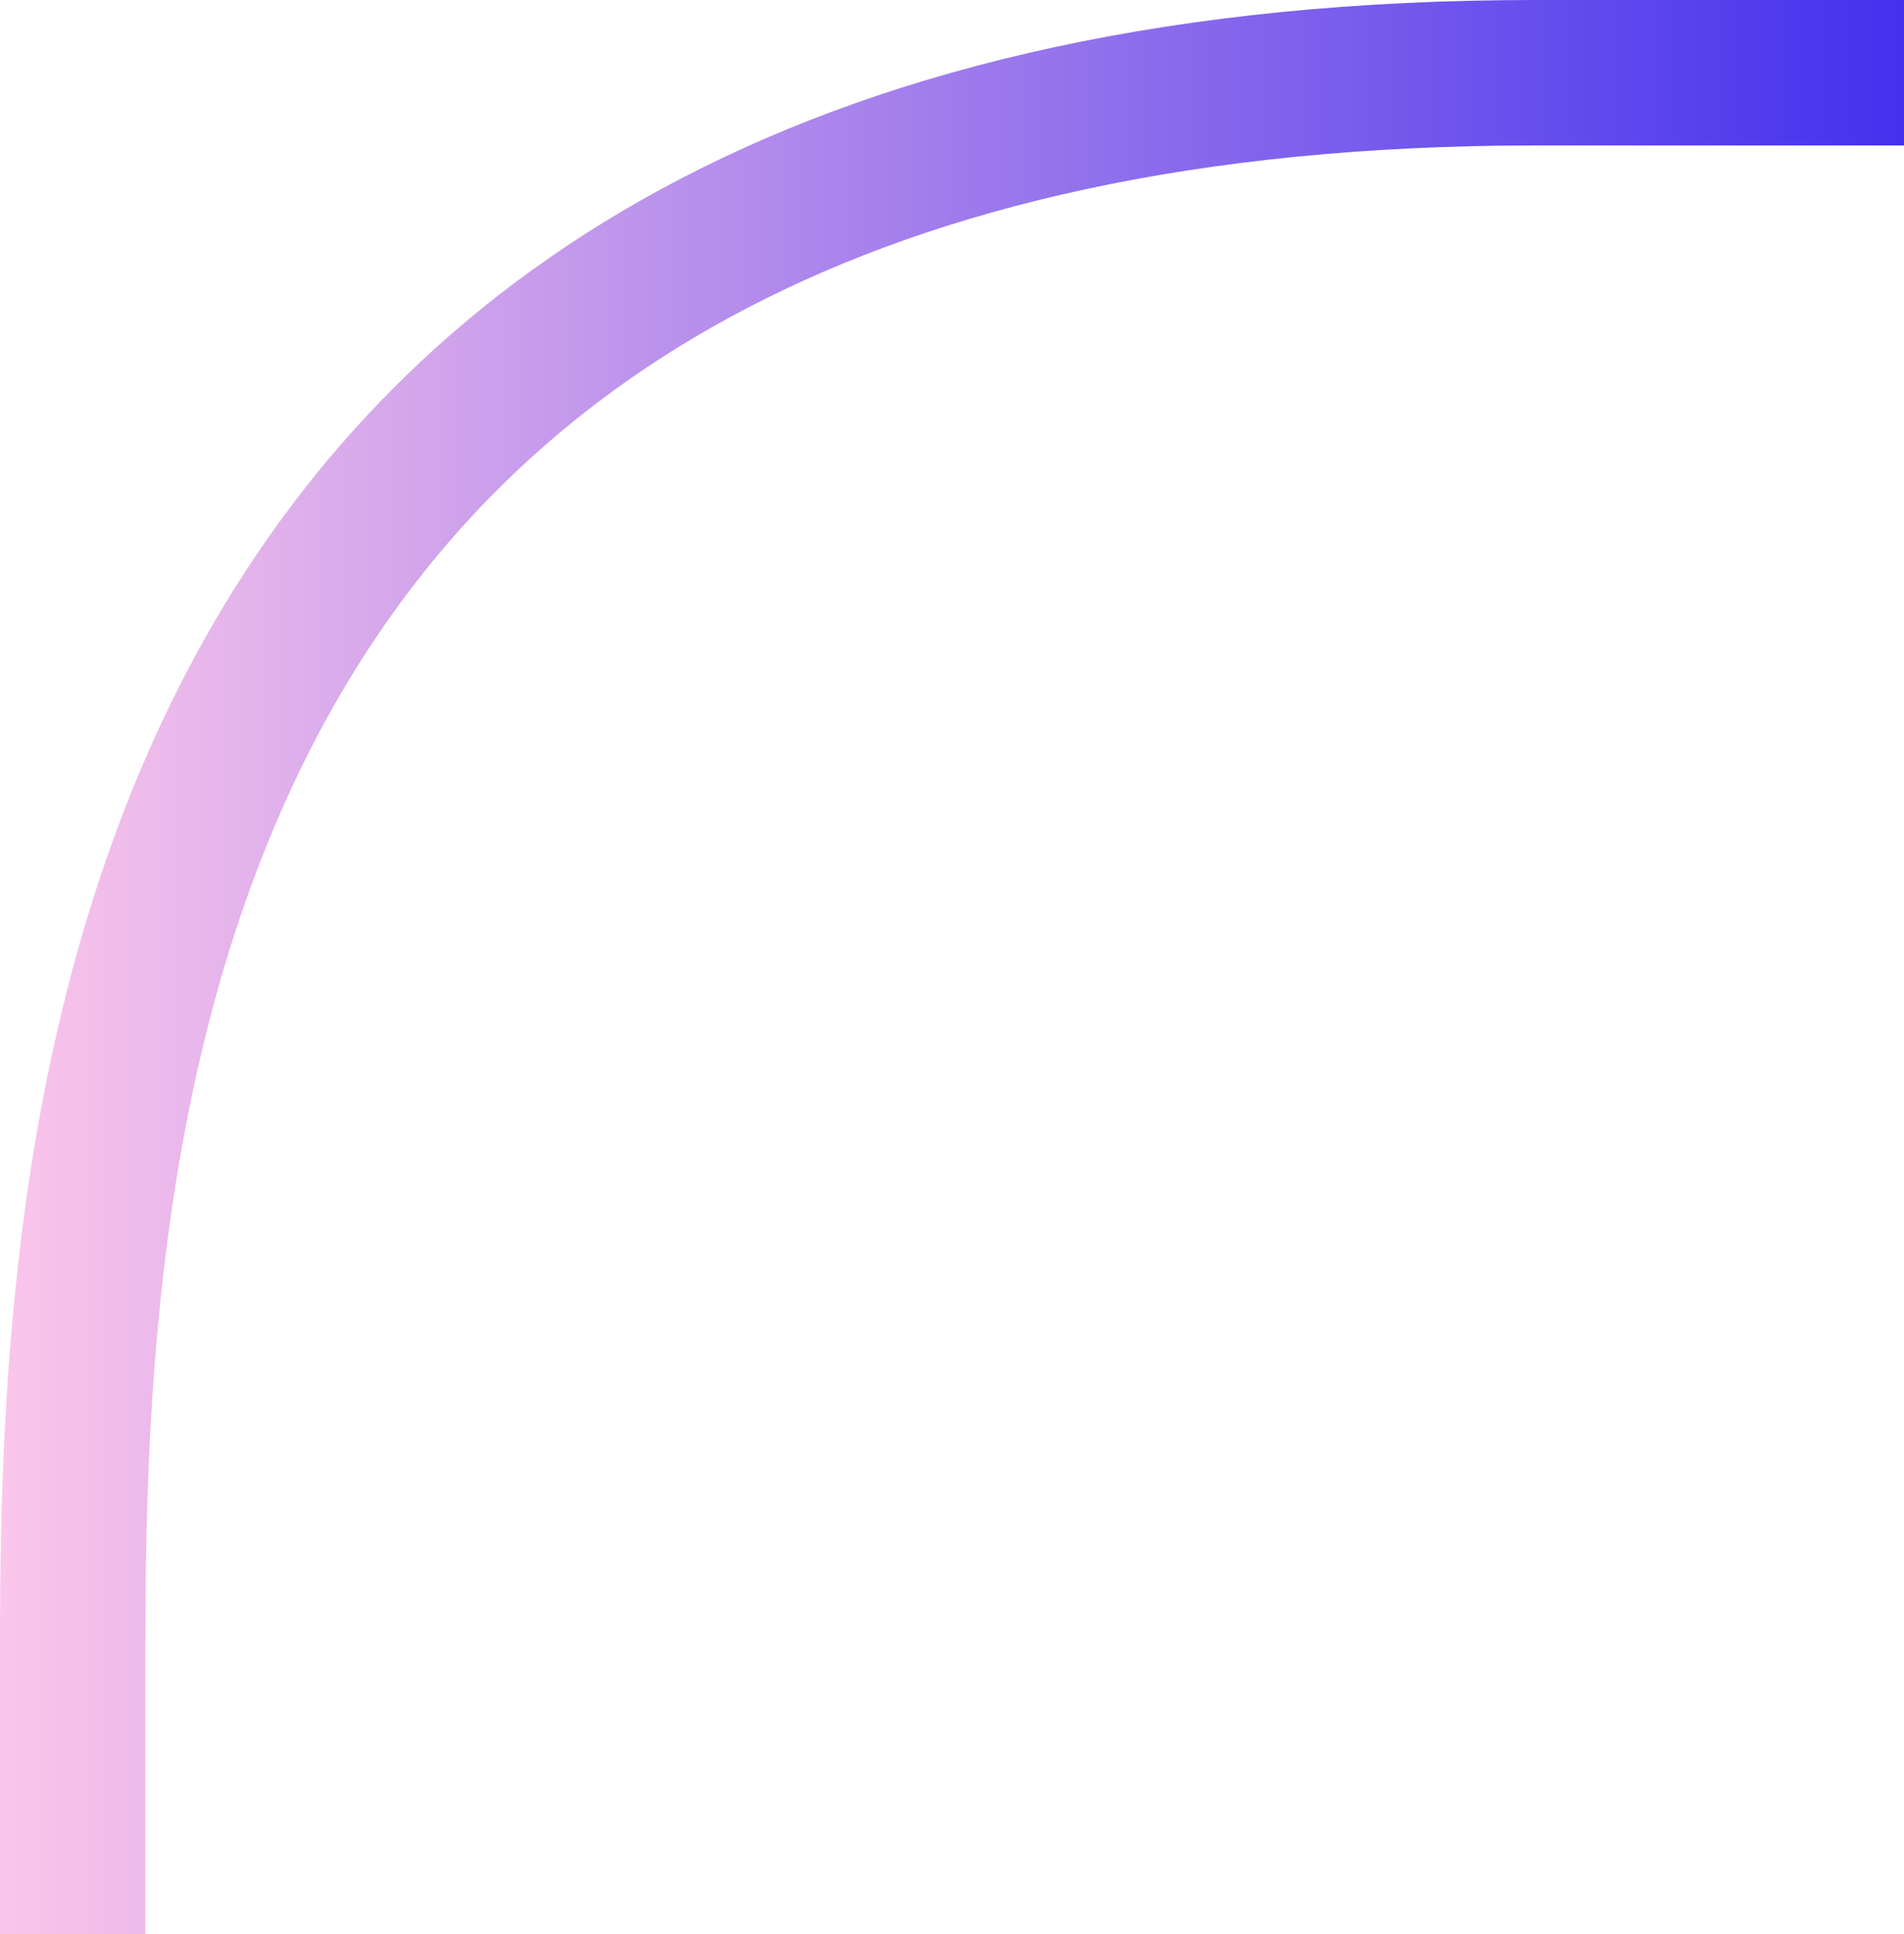 <?xml version="1.0" encoding="UTF-8"?> <svg xmlns="http://www.w3.org/2000/svg" xmlns:xlink="http://www.w3.org/1999/xlink" id="Layer_1" data-name="Layer 1" viewBox="0 0 130.94 133"> <defs> <style>.cls-1{fill:none;stroke-miterlimit:10;stroke-width:10px;stroke:url(#linear-gradient);}</style> <linearGradient id="linear-gradient" x1="2" y1="68.5" x2="132.94" y2="68.5" gradientUnits="userSpaceOnUse"> <stop offset="0" stop-color="#fbc6eb"></stop> <stop offset="1" stop-color="#4331ed"></stop> </linearGradient> </defs> <path class="cls-1" d="M132.94,7H107.61C11.13,7,7,78.11,7,115v20" transform="translate(-2 -2)"></path> </svg> 